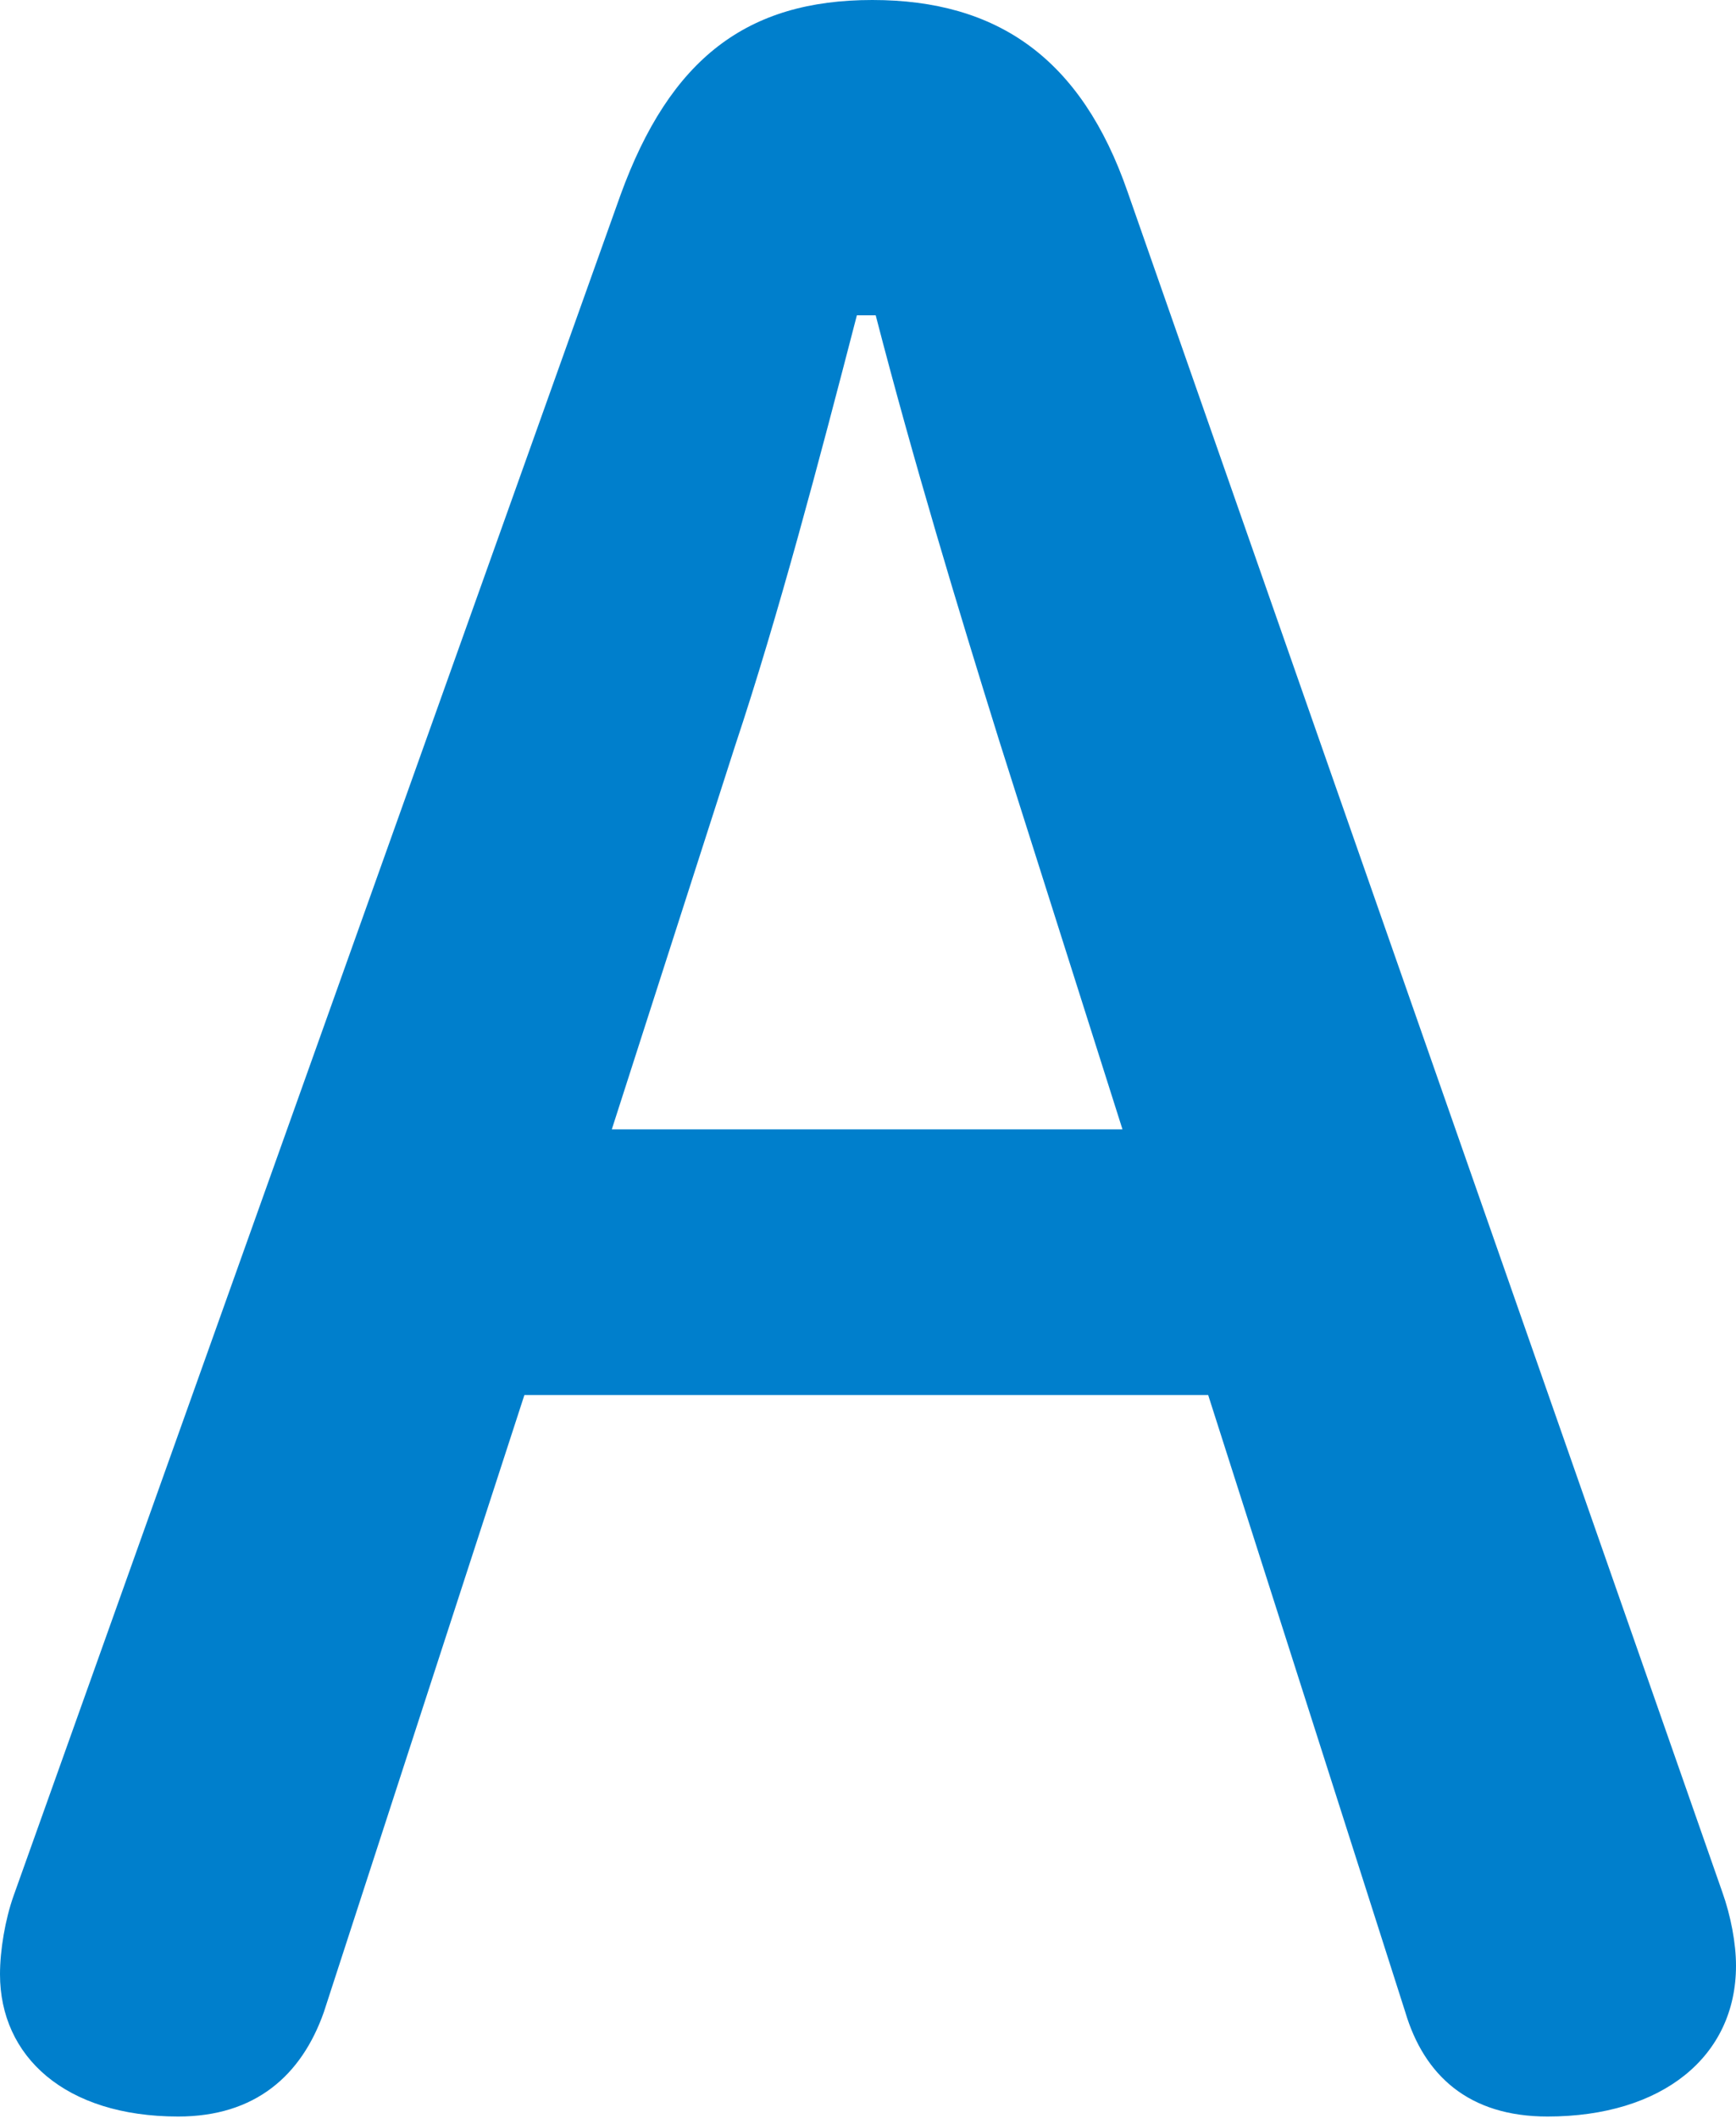 <?xml version="1.0" encoding="UTF-8"?><svg id="_イヤー_2" xmlns="http://www.w3.org/2000/svg" viewBox="0 0 10.13 12.36"><defs><style>.cls-1{fill:#007fcc;}</style></defs><g id="_イヤー_3"><path class="cls-1" d="M3.62,1.14c.29-.8,.74-1.14,1.47-1.14s1.22,.34,1.49,1.12l3.47,9.92c.05,.14,.08,.3,.08,.43,0,.53-.43,.88-1.1,.88-.46,0-.72-.24-.83-.61l-1.15-3.6H3.06l-1.17,3.6c-.13,.37-.4,.61-.85,.61-.66,0-1.04-.35-1.04-.83,0-.14,.03-.32,.08-.46L3.62,1.14Zm1.38,.7c-.22,.85-.46,1.76-.71,2.51l-.72,2.24h2.98l-.72-2.27c-.24-.77-.5-1.63-.72-2.48h-.11Z"/></g></svg>